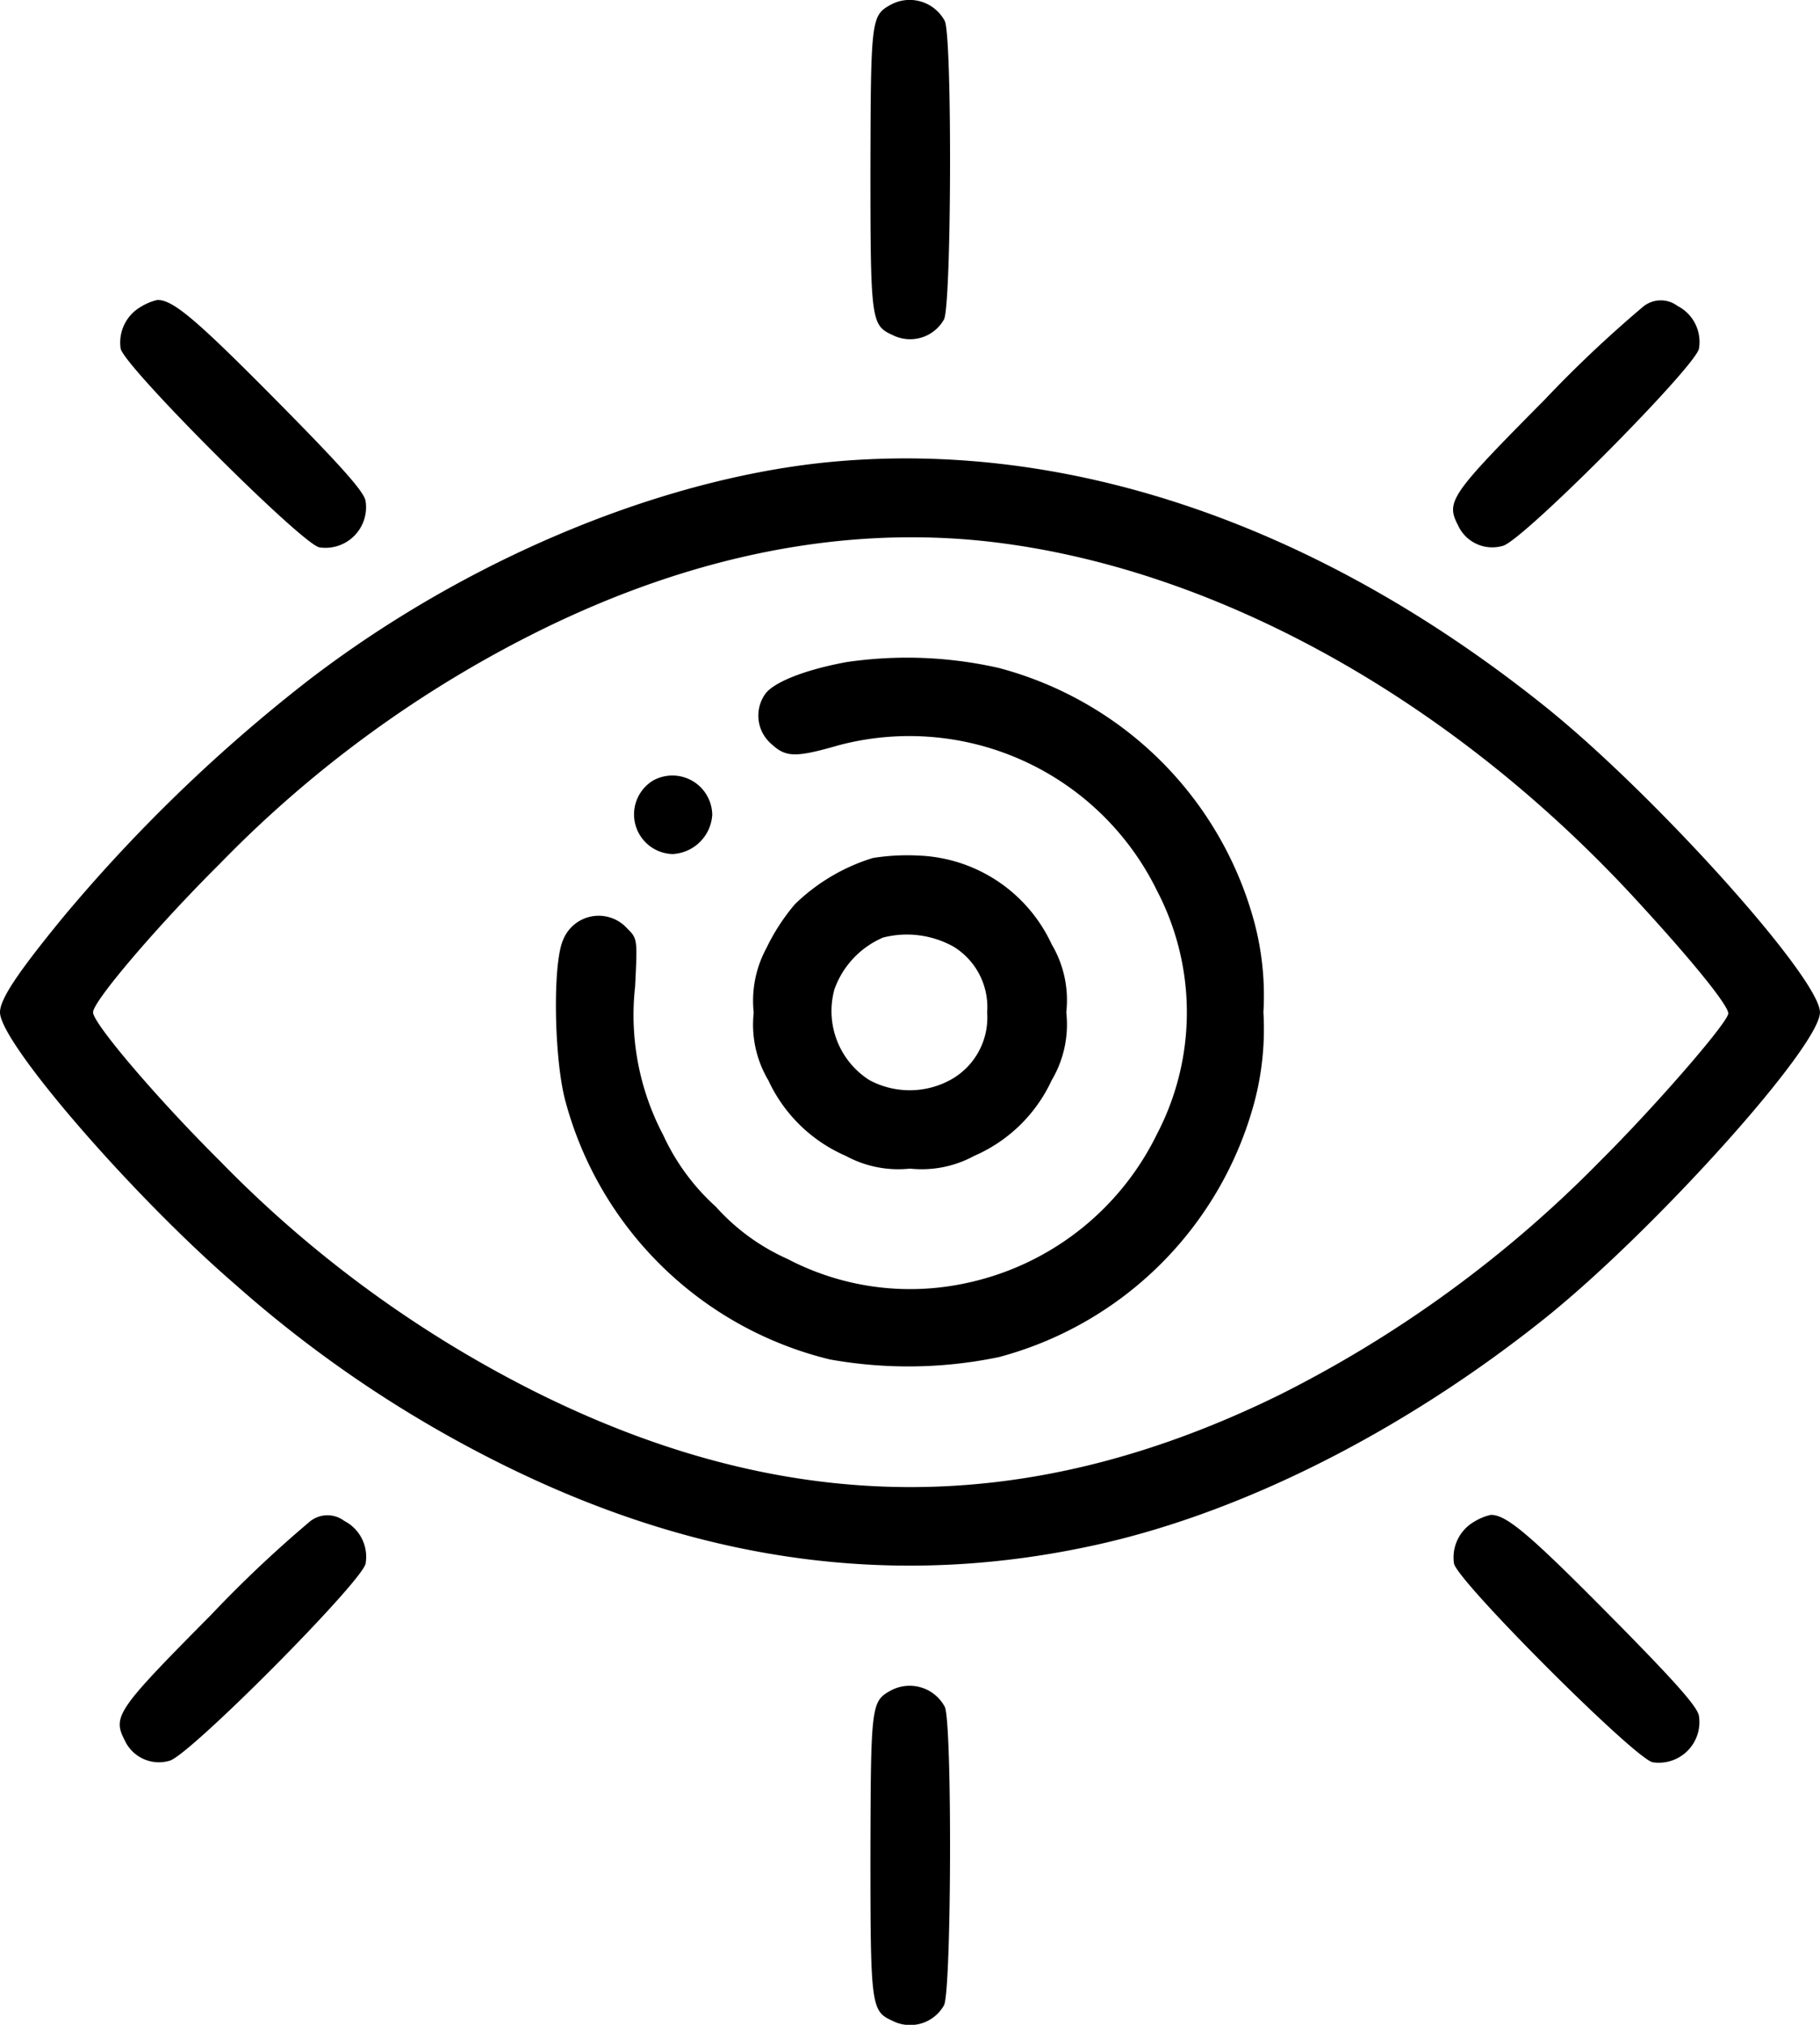 <?xml version="1.0" encoding="UTF-8"?>
<svg xmlns="http://www.w3.org/2000/svg" width="82.638" height="91.917" viewBox="0 0 82.638 91.917">
  <g id="shared-vision" transform="translate(-26 511.813)">
    <path id="Path_72" data-name="Path 72" d="M246.916-511.595c-.88.485-.9.665-.916,7.437,0,6.88.036,7.114.988,7.545a1.763,1.763,0,0,0,2.353-.7c.341-.665.377-12.809.036-13.545A1.806,1.806,0,0,0,246.916-511.595Z" transform="translate(-180.478 0)"></path>
    <path id="Path_73" data-name="Path 73" d="M57.322-435.714a1.873,1.873,0,0,0-.952,1.922c.18.826,8.192,8.839,9.018,9.018a1.843,1.843,0,0,0,2.1-2.12c-.09-.431-1.114-1.581-4.1-4.6-3.593-3.629-4.653-4.527-5.354-4.509A2.431,2.431,0,0,0,57.322-435.714Z" transform="translate(-24.891 -62.192)"></path>
    <path id="Path_74" data-name="Path 74" d="M401.91-435.641a55.2,55.2,0,0,0-4.509,4.258c-4.258,4.294-4.473,4.6-3.916,5.677a1.708,1.708,0,0,0,2.048.934c.934-.269,8.731-8.12,8.893-8.946a1.831,1.831,0,0,0-.97-1.94A1.267,1.267,0,0,0,401.91-435.641Z" transform="translate(-301.285 -62.265)"></path>
    <path id="Path_75" data-name="Path 75" d="M63.385-395.782c-7.617.808-16.294,4.455-23.336,9.845a72.42,72.42,0,0,0-11.192,10.8C26.772-372.59,26-371.422,26-370.829c0,1.365,5.964,8.282,10.689,12.36a55.186,55.186,0,0,0,12.216,8.21c8.982,4.437,17.875,5.623,27,3.575,6.629-1.491,13.887-5.174,20.246-10.258,4.958-3.97,12.485-12.342,12.485-13.887s-7.527-9.917-12.485-13.887C85.751-393.051,74.289-396.914,63.385-395.782Zm7.437,3.575c10.312,1.15,21.18,7.186,29.624,16.438,2.569,2.8,4.1,4.725,4.024,5.012-.108.5-3.323,4.2-5.8,6.665a54.7,54.7,0,0,1-14.551,10.617c-11.39,5.6-22.2,5.6-33.594-.018a53.4,53.4,0,0,1-14.551-10.6c-2.82-2.8-5.749-6.234-5.749-6.737s2.928-3.934,5.749-6.737a53.185,53.185,0,0,1,14.551-10.6C57.438-391.578,64.283-392.926,70.822-392.207Z" transform="translate(0 -95.028)"></path>
    <path id="Path_76" data-name="Path 76" d="M179.672-345.438c-1.94.359-3.341.934-3.7,1.473a1.7,1.7,0,0,0,.323,2.264c.647.593,1.1.593,3.036.036a12.519,12.519,0,0,1,14.444,6.593,11.929,11.929,0,0,1,0,11.066,12.529,12.529,0,0,1-8.821,6.791A12,12,0,0,1,177-318.347a9.6,9.6,0,0,1-3.252-2.371,9.983,9.983,0,0,1-2.389-3.252,11.675,11.675,0,0,1-1.276-6.737c.108-2.174.108-2.174-.359-2.641a1.739,1.739,0,0,0-2.91.521c-.485,1.078-.413,5.425.108,7.33a16.457,16.457,0,0,0,12,11.713,20.146,20.146,0,0,0,7.689-.108A16.369,16.369,0,0,0,198.212-325.5a12.968,12.968,0,0,0,.4-4.042,12.968,12.968,0,0,0-.4-4.042,16.345,16.345,0,0,0-11.605-11.587A18.821,18.821,0,0,0,179.672-345.438Z" transform="translate(-115.246 -136.317)"></path>
    <path id="Path_77" data-name="Path 77" d="M187.09-315.635a1.8,1.8,0,0,0,.88,3.341,1.9,1.9,0,0,0,1.8-1.779A1.809,1.809,0,0,0,187.09-315.635Z" transform="translate(-131.43 -160.749)"></path>
    <path id="Path_78" data-name="Path 78" d="M221.907-295.544a8.77,8.77,0,0,0-3.539,2.1,9.321,9.321,0,0,0-1.293,1.994,5.012,5.012,0,0,0-.575,2.928,4.941,4.941,0,0,0,.665,3.072,6.9,6.9,0,0,0,3.521,3.431,4.982,4.982,0,0,0,2.91.575,4.982,4.982,0,0,0,2.91-.575,6.9,6.9,0,0,0,3.521-3.431,4.969,4.969,0,0,0,.665-3.09,4.969,4.969,0,0,0-.665-3.09,6.947,6.947,0,0,0-6.036-4.024A9.934,9.934,0,0,0,221.907-295.544Zm3.665,4.024a3.216,3.216,0,0,1,1.527,2.982,3.23,3.23,0,0,1-1.581,3.018,3.864,3.864,0,0,1-3.773.054,3.715,3.715,0,0,1-1.581-4.114,4.026,4.026,0,0,1,2.21-2.353A4.355,4.355,0,0,1,225.572-291.52Z" transform="translate(-156.277 -177.319)"></path>
    <path id="Path_79" data-name="Path 79" d="M64.91-128.641a55.223,55.223,0,0,0-4.509,4.258c-4.258,4.294-4.473,4.6-3.916,5.677a1.708,1.708,0,0,0,2.048.934c.934-.269,8.731-8.12,8.893-8.946a1.831,1.831,0,0,0-.97-1.94A1.267,1.267,0,0,0,64.91-128.641Z" transform="translate(-24.826 -314.113)"></path>
    <path id="Path_80" data-name="Path 80" d="M394.322-128.714a1.873,1.873,0,0,0-.952,1.922c.18.826,8.192,8.839,9.018,9.018a1.843,1.843,0,0,0,2.1-2.12c-.09-.431-1.114-1.581-4.1-4.6-3.593-3.629-4.653-4.527-5.353-4.509A2.429,2.429,0,0,0,394.322-128.714Z" transform="translate(-301.35 -314.04)"></path>
    <path id="Path_81" data-name="Path 81" d="M246.916-85.595c-.88.485-.9.665-.916,7.437,0,6.88.036,7.114.988,7.545a1.763,1.763,0,0,0,2.353-.7c.341-.665.377-12.809.036-13.545A1.806,1.806,0,0,0,246.916-85.595Z" transform="translate(-180.478 -349.47)"></path>
  </g>
</svg>
